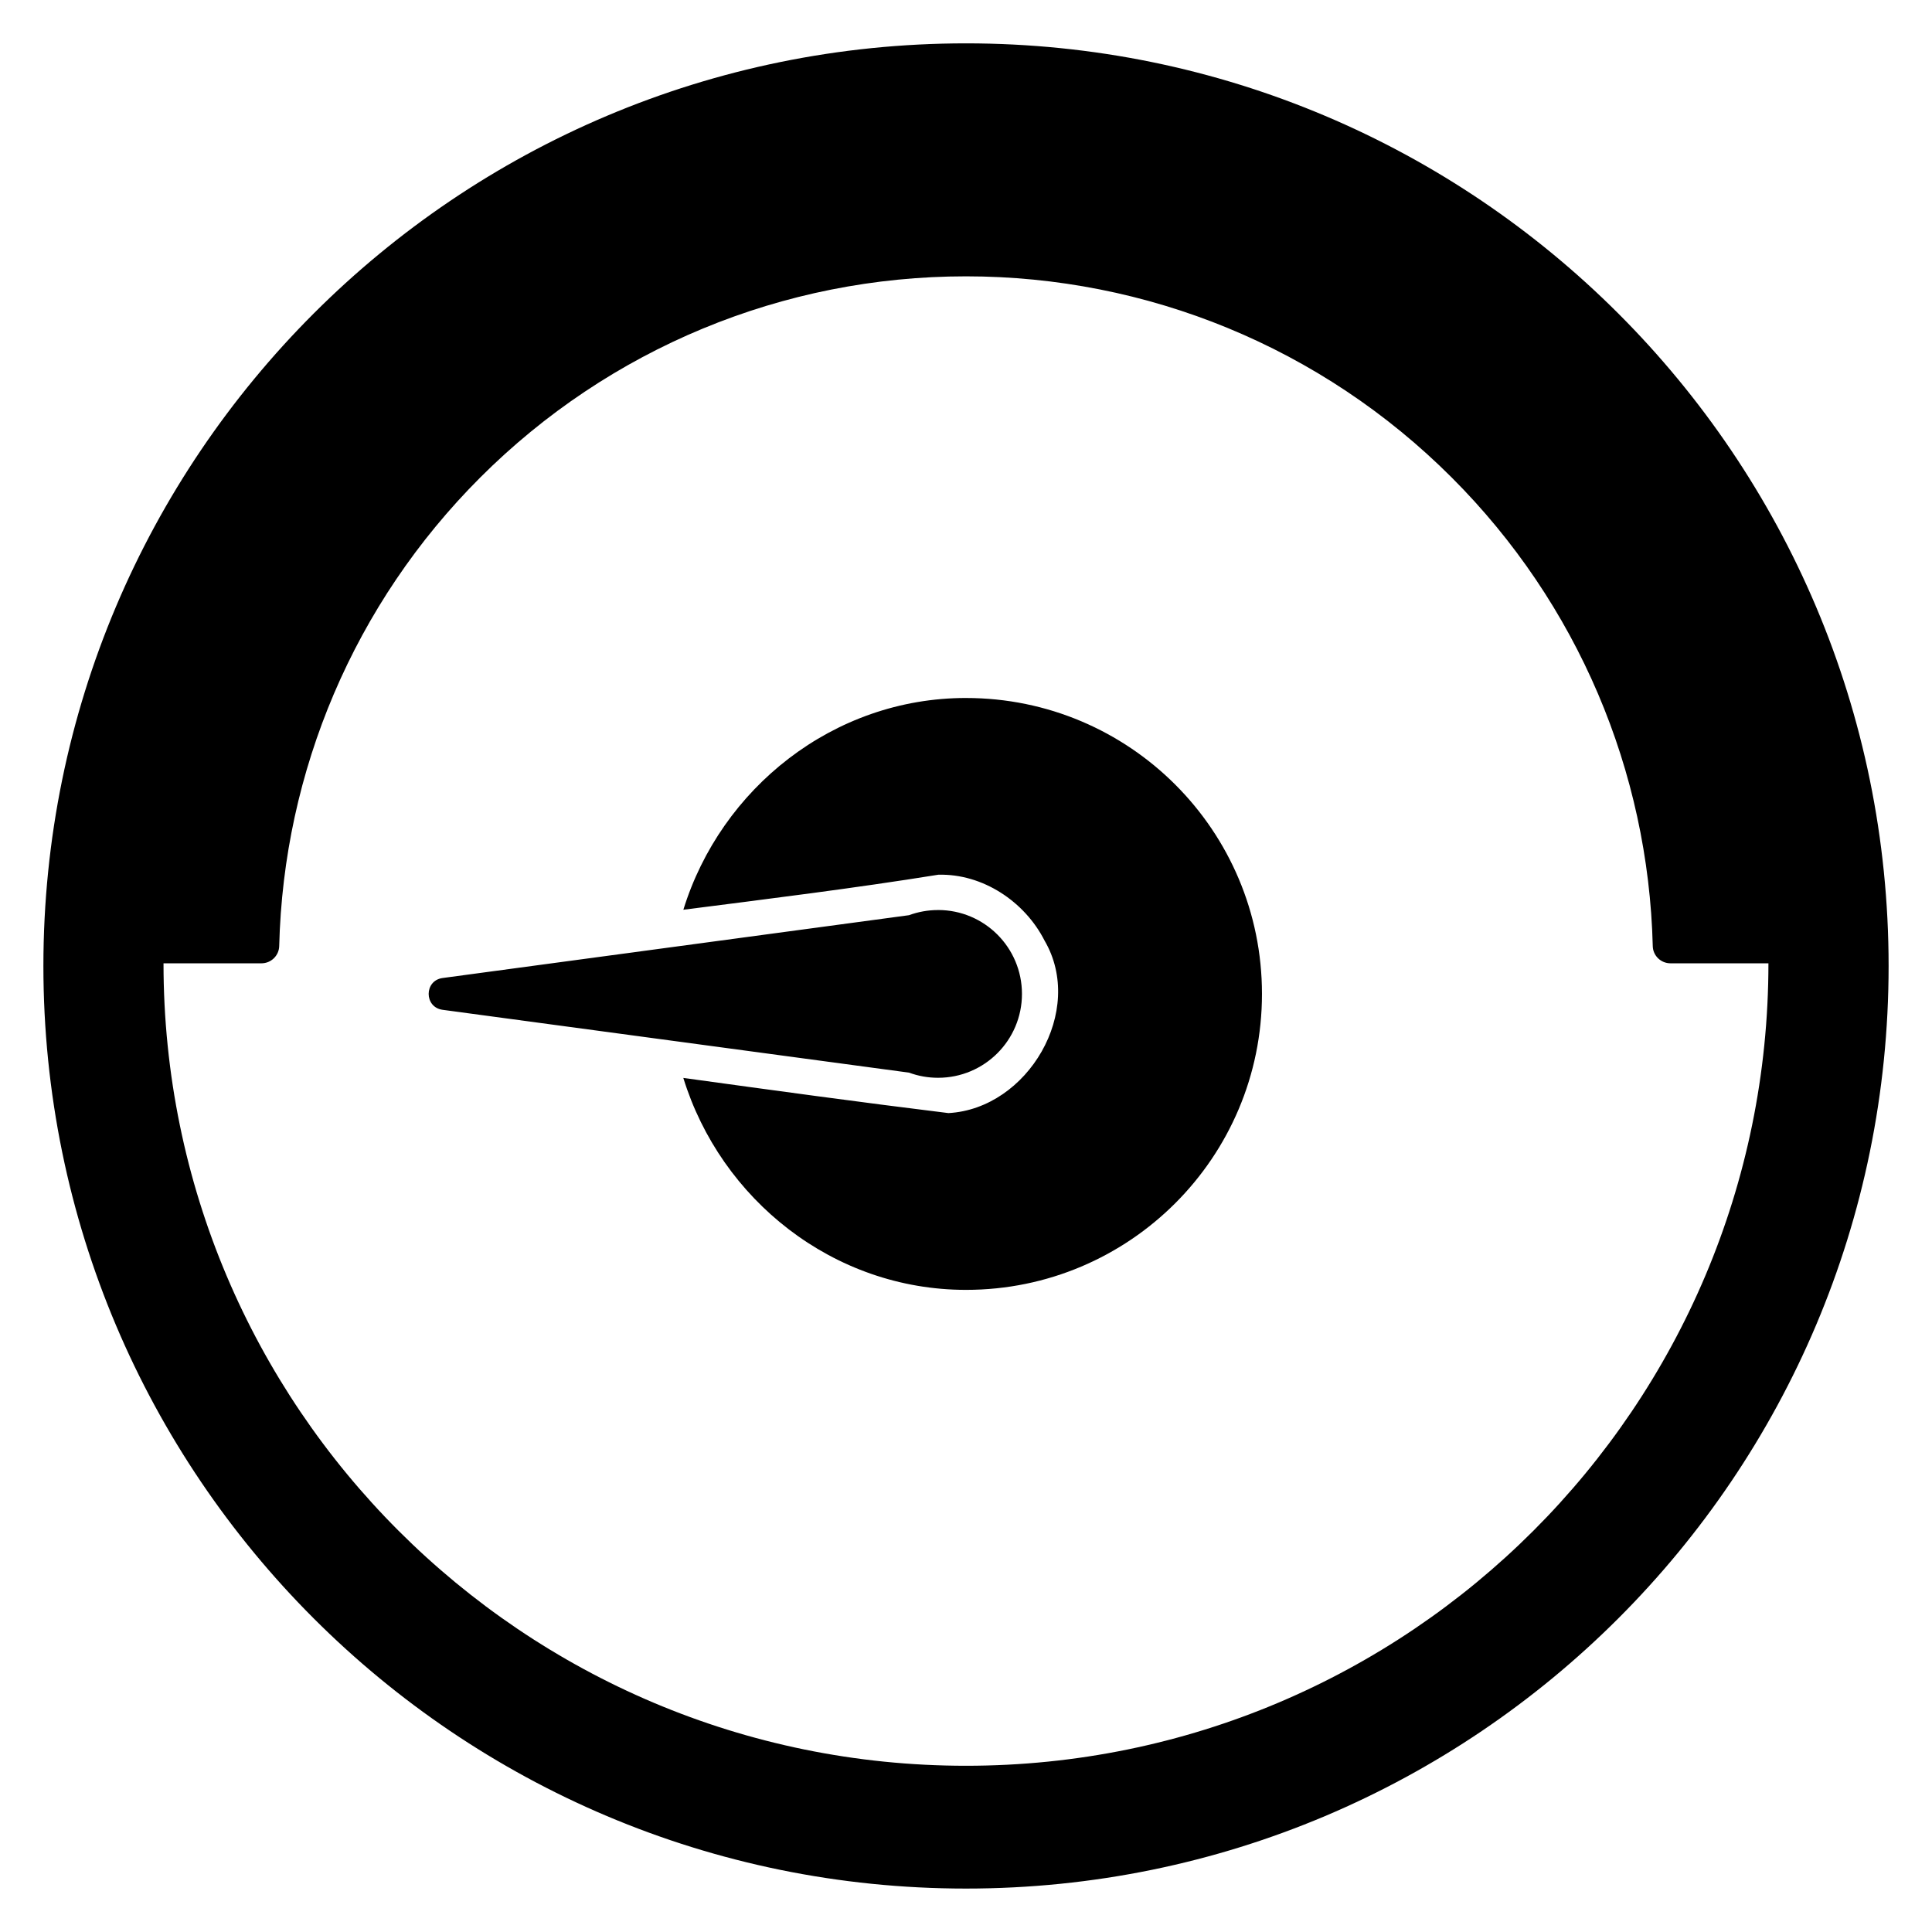 <?xml version="1.0" encoding="UTF-8"?>
<!-- Uploaded to: SVG Repo, www.svgrepo.com, Generator: SVG Repo Mixer Tools -->
<svg fill="#000000" width="800px" height="800px" version="1.1" viewBox="144 144 512 512" xmlns="http://www.w3.org/2000/svg">
 <path d="m400 155.49c-135.04 0-244.5 109.47-244.5 244.5 0 135.03 109.47 244.5 244.5 244.5s244.5-109.47 244.5-244.5c0-135.04-109.47-244.5-244.5-244.5zm0 61.742c47.902 0 94.141 18.734 128.73 53.324 33.418 33.418 52.113 77.824 53.27 124.18 0.062 2.543 2.156 4.551 4.699 4.551h25.953c0 117.45-95.203 212.66-212.66 212.66-117.45 0-212.66-95.203-212.66-212.66h25.953c2.543 0 4.637-2.016 4.707-4.551 1.141-46.328 19.828-90.742 53.262-124.18 34.203-34.203 80.277-53.324 128.74-53.324zm0 111.74c-35.211 0-64.984 24.008-74.902 56.121 22.547-2.891 45.121-5.668 67.551-9.281 11.754-0.324 22.906 7.102 28.16 17.438 10.887 18.594-4.418 44.578-25.465 45.73-23.434-2.875-46.848-6.094-70.258-9.32 9.895 32.133 39.684 56.168 74.918 56.168 43.312 0 78.43-35.109 78.43-78.43 0-43.32-35.109-78.422-78.43-78.422zm-7.41 56.199c-2.699 0-5.289 0.48-7.691 1.363l-123.59 16.648c-4.945 0.66-4.945 7.762 0 8.43l123.6 16.648c2.394 0.883 4.984 1.363 7.691 1.363 12.281 0 22.23-9.949 22.23-22.23s-9.949-22.23-22.23-22.23z"/>
</svg>